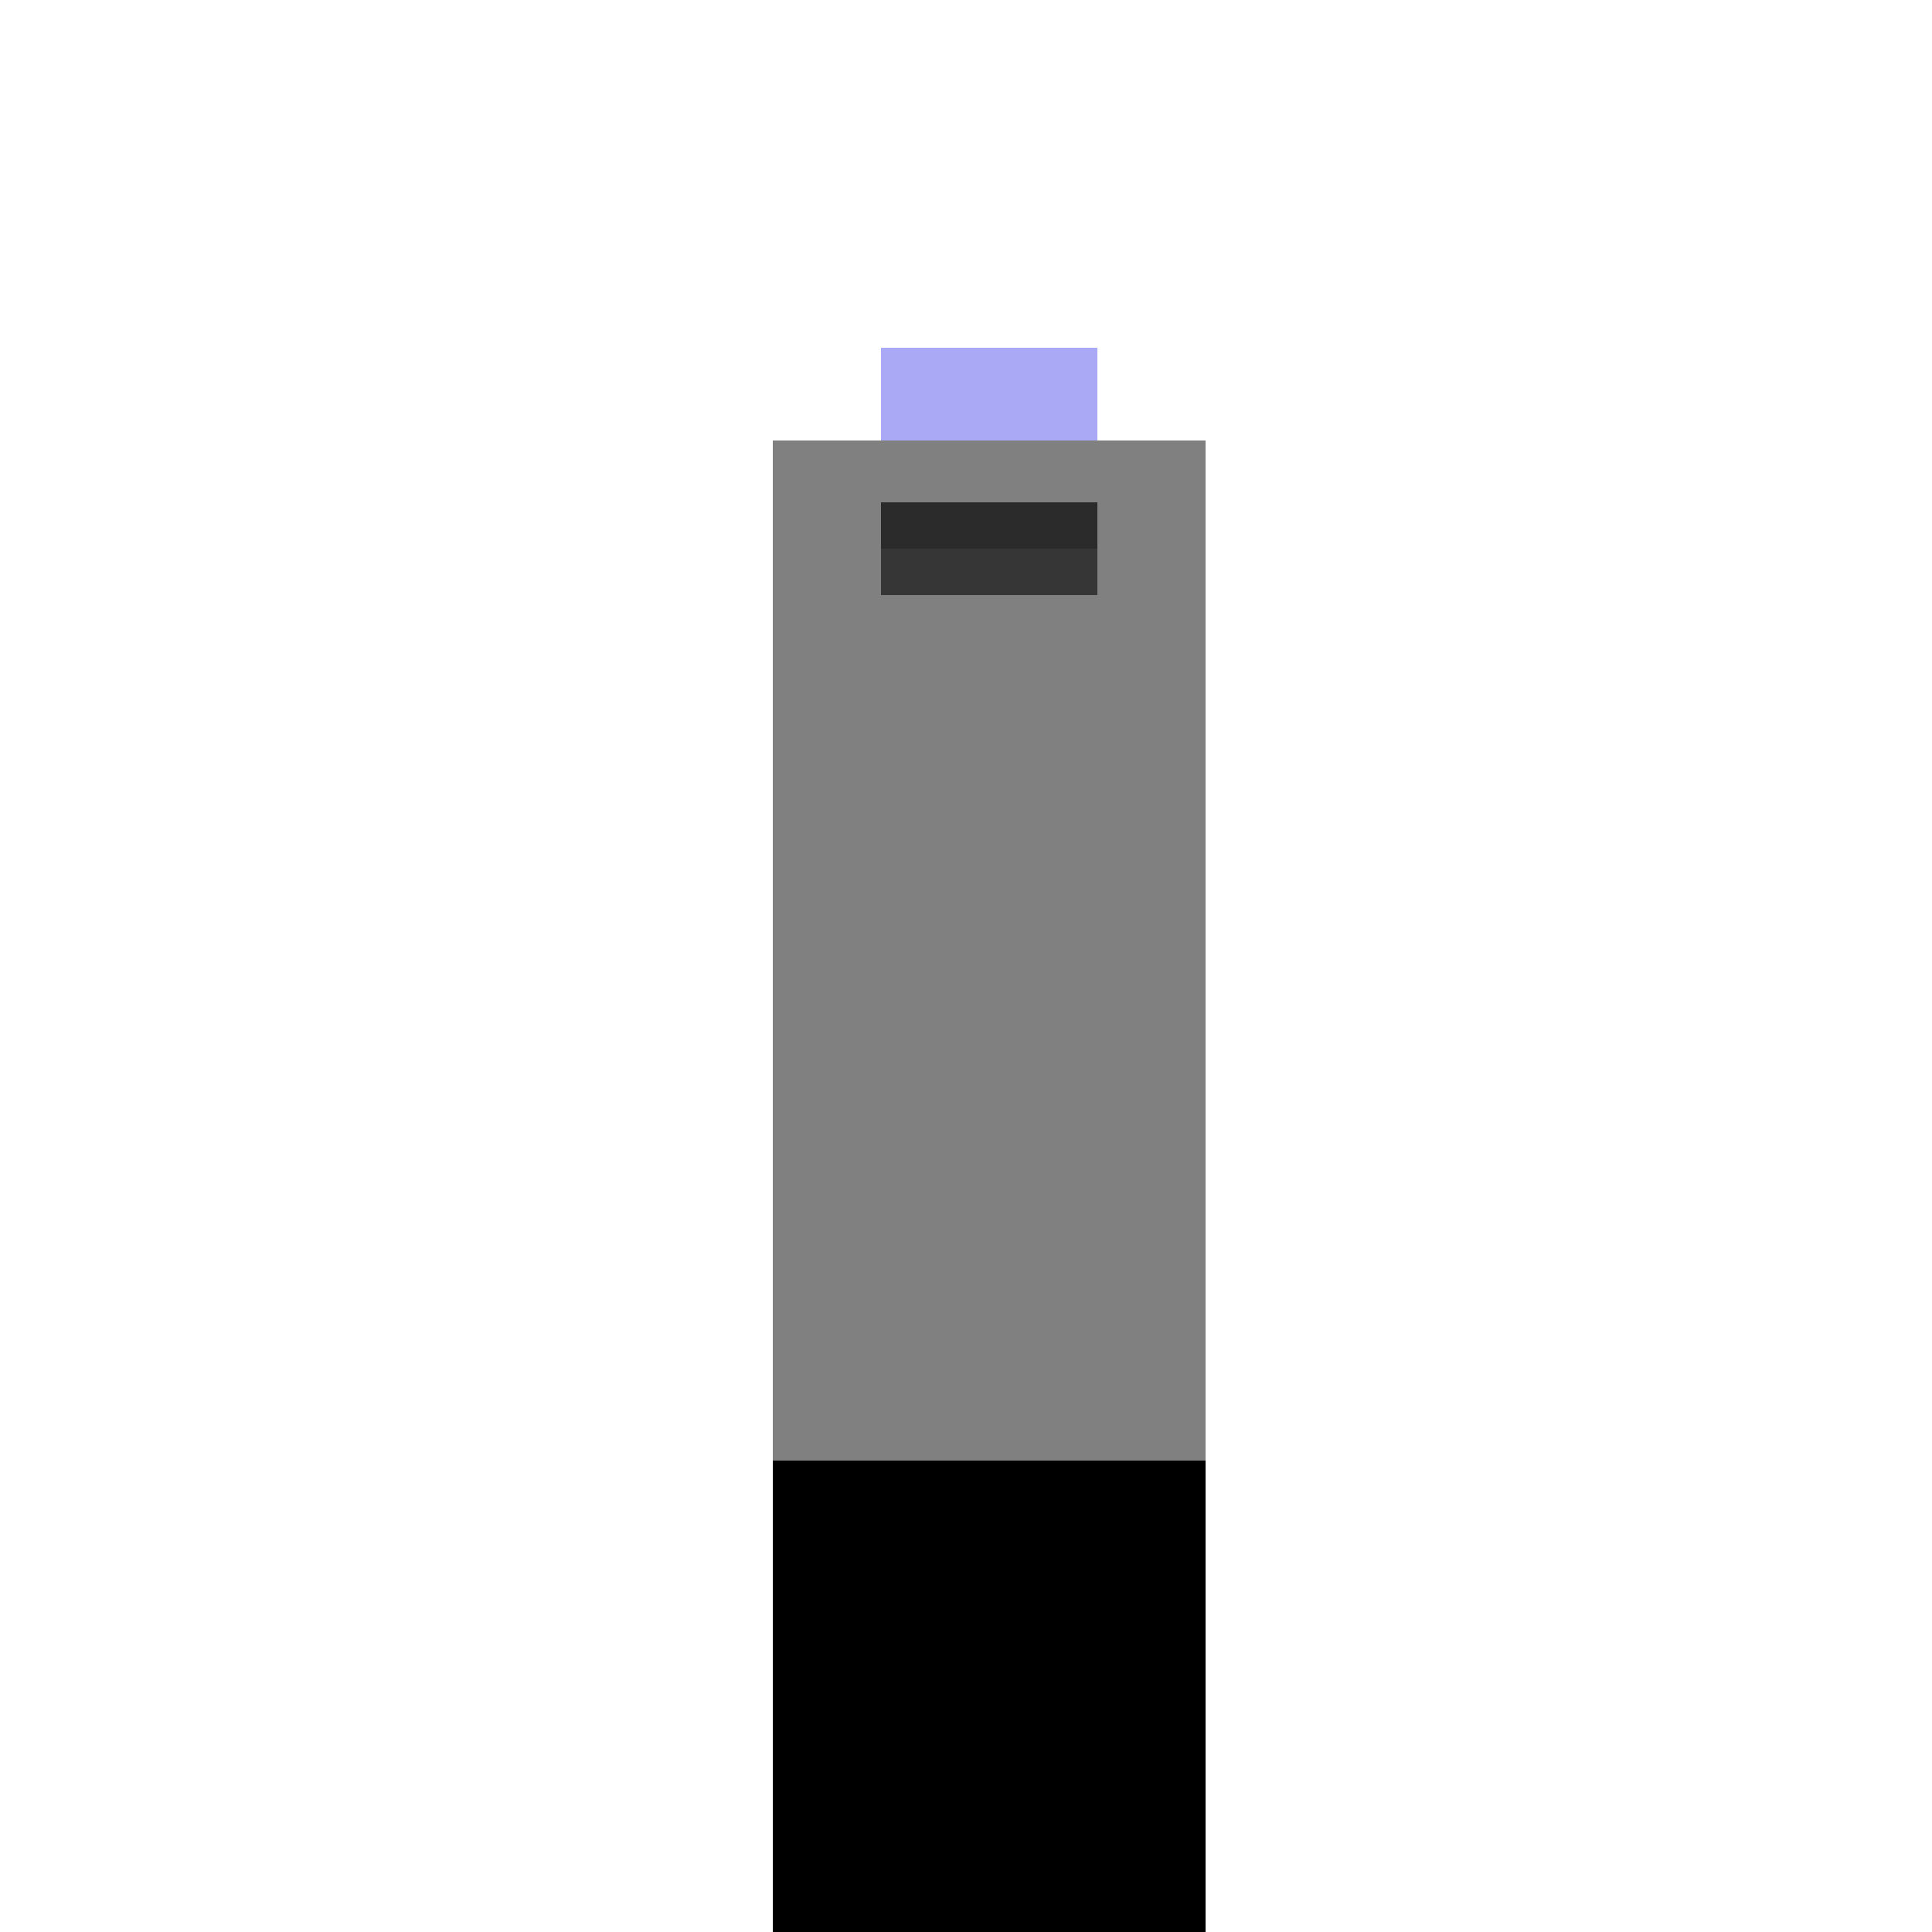 <!--

Generated by DrawGPT.
Free, open source, AI generated images in SVG, PNG, and HTML Canvas format.
https://drawgpt.ai

Created: 2023-11-27T04:26:36.573Z
Link: https://drawgpt.ai/prompt/125890/

-->
<svg xmlns="http://www.w3.org/2000/svg" xmlns:xlink="http://www.w3.org/1999/xlink" width="500" height="500"><defs/><g><rect fill="#FFFFFF" stroke="none" x="0" y="0" width="512" height="512"/><rect fill="black" stroke="none" x="200" y="250" width="112" height="256"/><rect fill="#808080" stroke="none" x="200" y="250" width="112" height="128"/><rect fill="#808080" stroke="none" x="200" y="114" width="112" height="136"/><rect fill="#A9A9F5" stroke="none" x="228" y="90" width="56" height="24"/><rect fill="#363636" stroke="none" x="228" y="130" width="56" height="24"/><rect fill="rgb(0,0,0)" stroke="none" x="228" y="130" width="56" height="12" fill-opacity="0.2"/></g></svg>